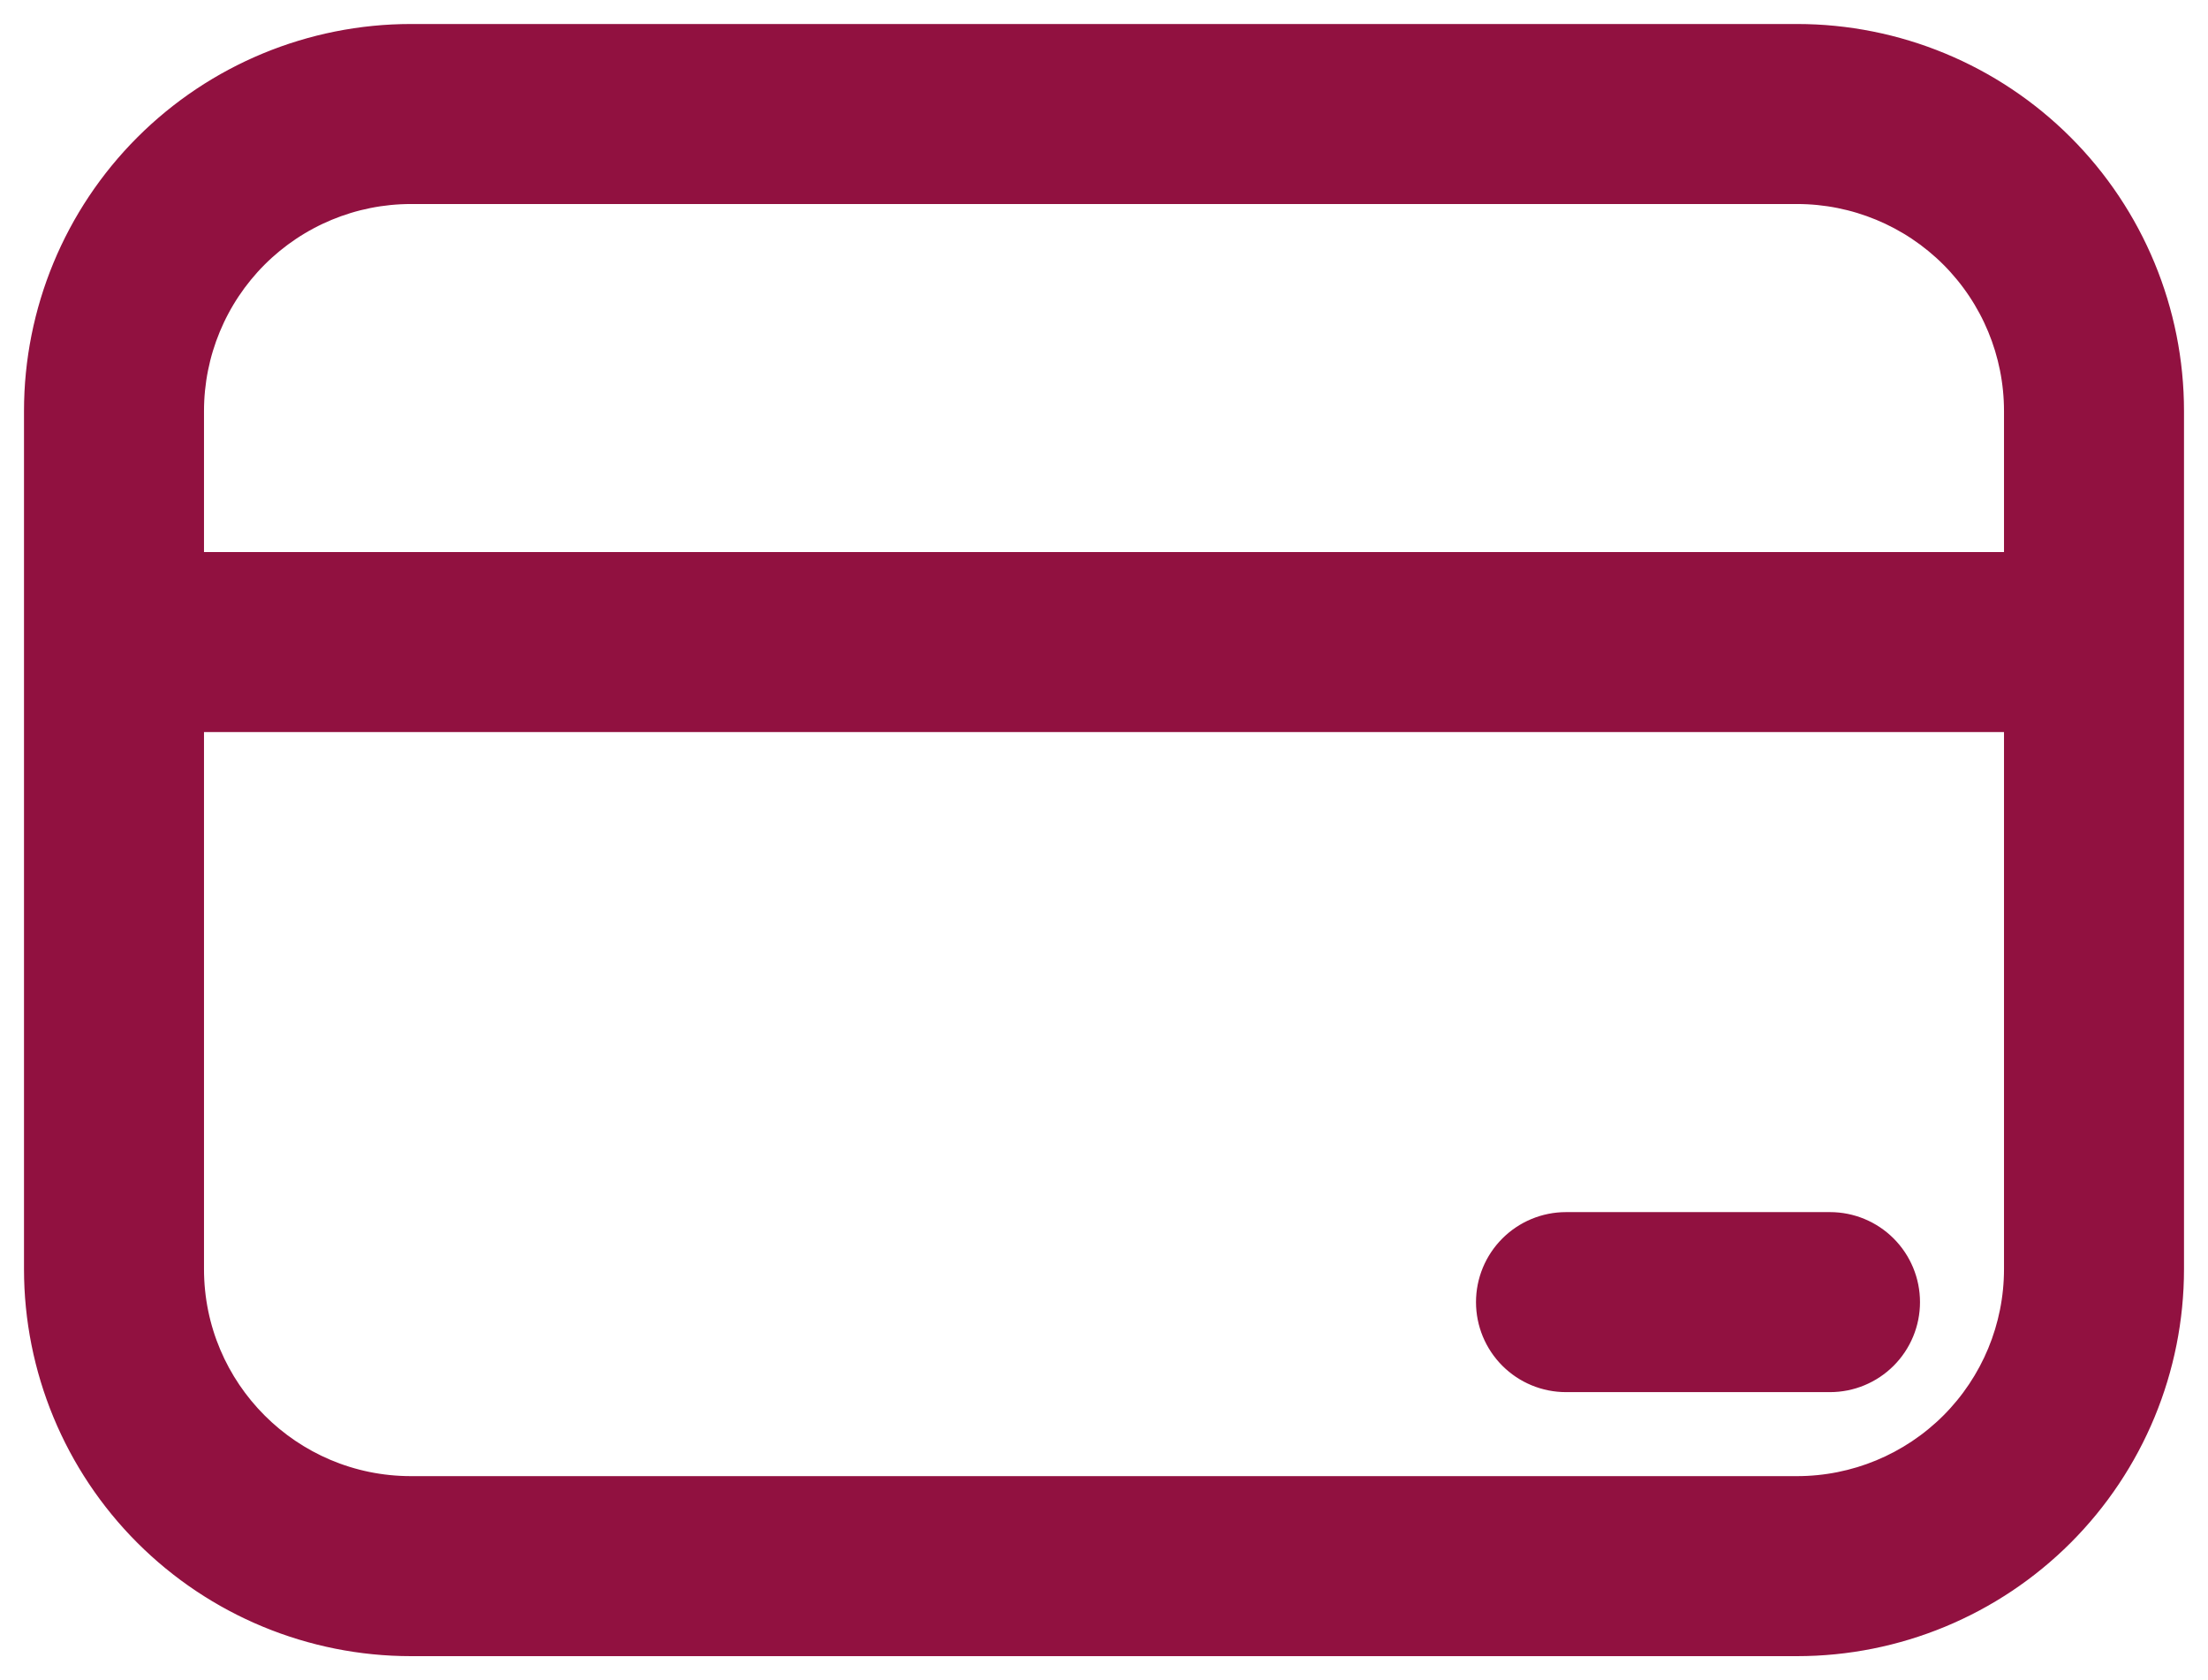 <svg width="46" height="35" viewBox="0 0 46 35" fill="none" xmlns="http://www.w3.org/2000/svg">
<path d="M32.625 25.5C32.194 25.5 31.781 25.671 31.476 25.976C31.171 26.281 31 26.694 31 27.125C31 27.556 31.171 27.969 31.476 28.274C31.781 28.579 32.194 28.75 32.625 28.75H38.125C38.556 28.75 38.969 28.579 39.274 28.274C39.579 27.969 39.75 27.556 39.75 27.125C39.75 26.694 39.579 26.281 39.274 25.976C38.969 25.671 38.556 25.5 38.125 25.5H32.625ZM3.038 3.038C1.573 4.503 0.75 6.49 0.75 8.562V26.438C0.75 28.509 1.573 30.497 3.038 31.962C4.503 33.427 6.49 34.25 8.562 34.25H37.438C39.51 34.25 41.497 33.427 42.962 31.962C44.427 30.497 45.25 28.509 45.25 26.438V8.562C45.25 6.49 44.427 4.503 42.962 3.038C41.497 1.573 39.51 0.75 37.438 0.75H8.562C6.49 0.75 4.503 1.573 3.038 3.038ZM5.336 5.336C6.192 4.481 7.352 4 8.562 4H37.438C38.648 4 39.808 4.481 40.664 5.336C41.519 6.192 42 7.352 42 8.562V11.75H4V8.562C4 7.352 4.481 6.192 5.336 5.336ZM4 15H42V26.438C42 27.648 41.519 28.808 40.664 29.664C39.808 30.519 38.648 31 37.438 31H8.562C6.044 31 4 28.956 4 26.438V15Z" fill="#911140" stroke="#911140" stroke-width="0.5"/>
</svg>
